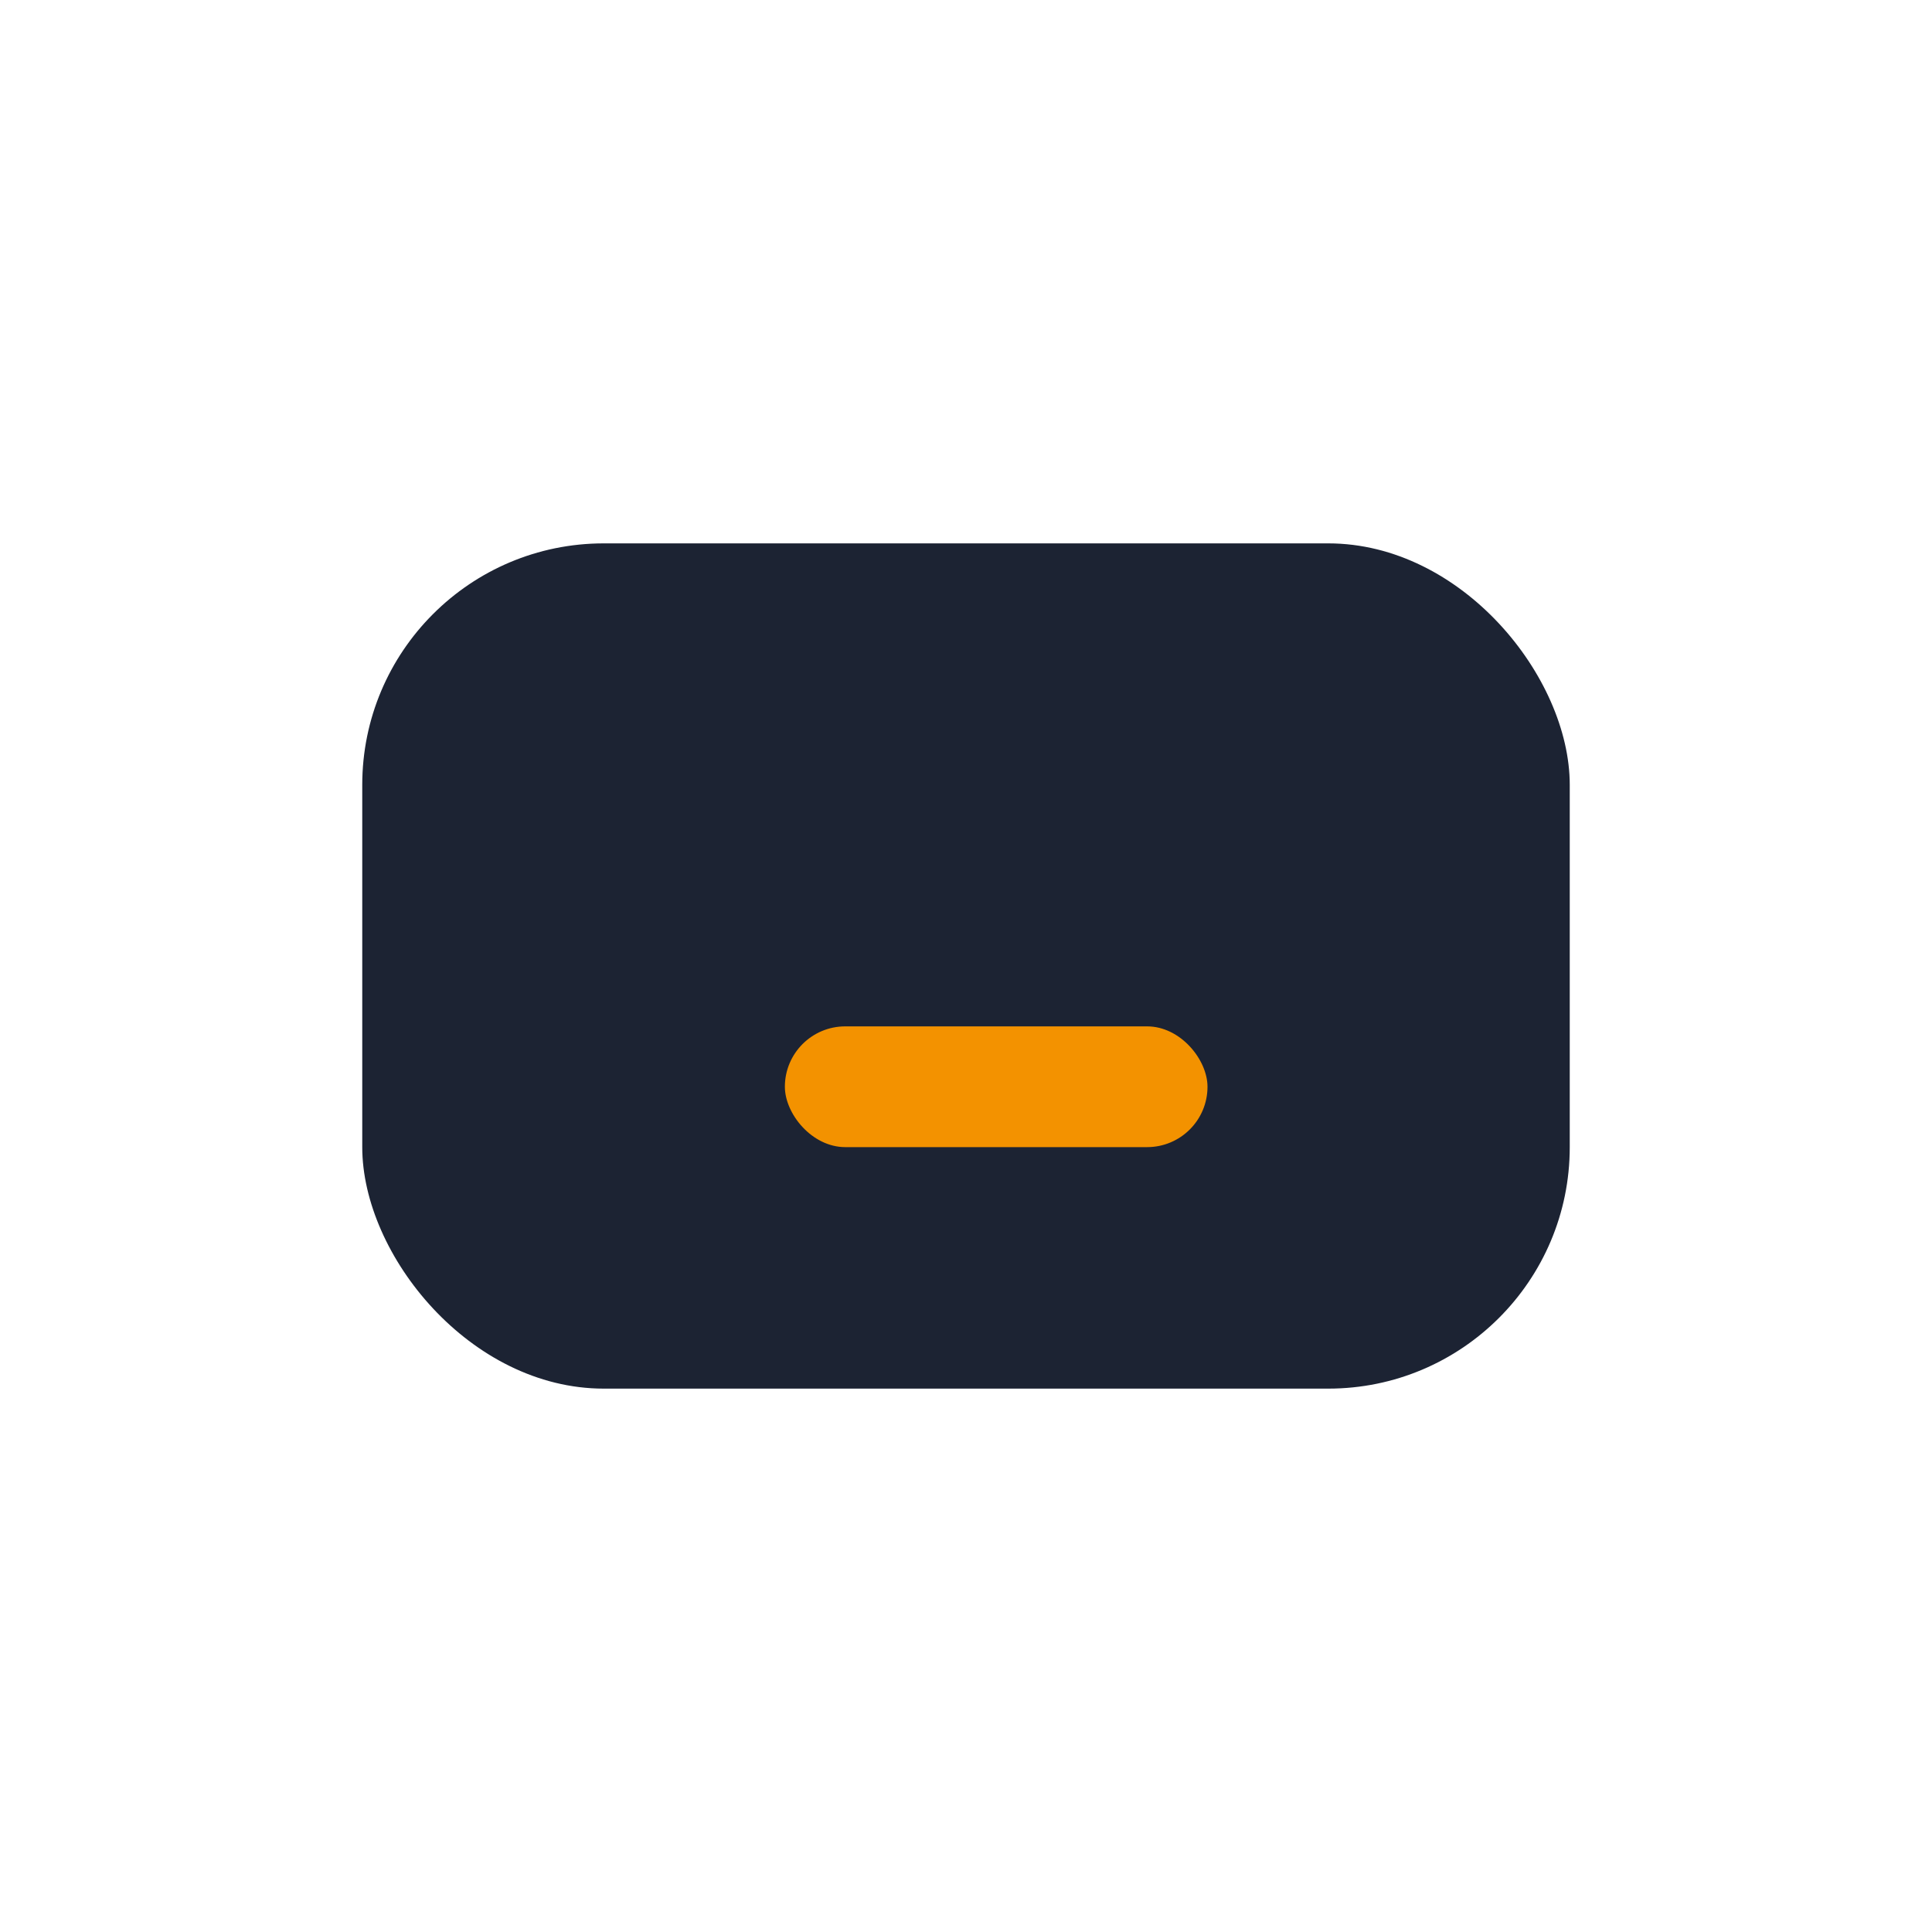 <?xml version="1.0" encoding="UTF-8"?>
<svg xmlns="http://www.w3.org/2000/svg" width="32" height="32" viewBox="0 0 32 32"><rect x="6" y="9" width="20" height="14" rx="4" fill="#1C2333"/><rect x="13" y="17" width="7" height="2" rx="1" fill="#F39200"/></svg>